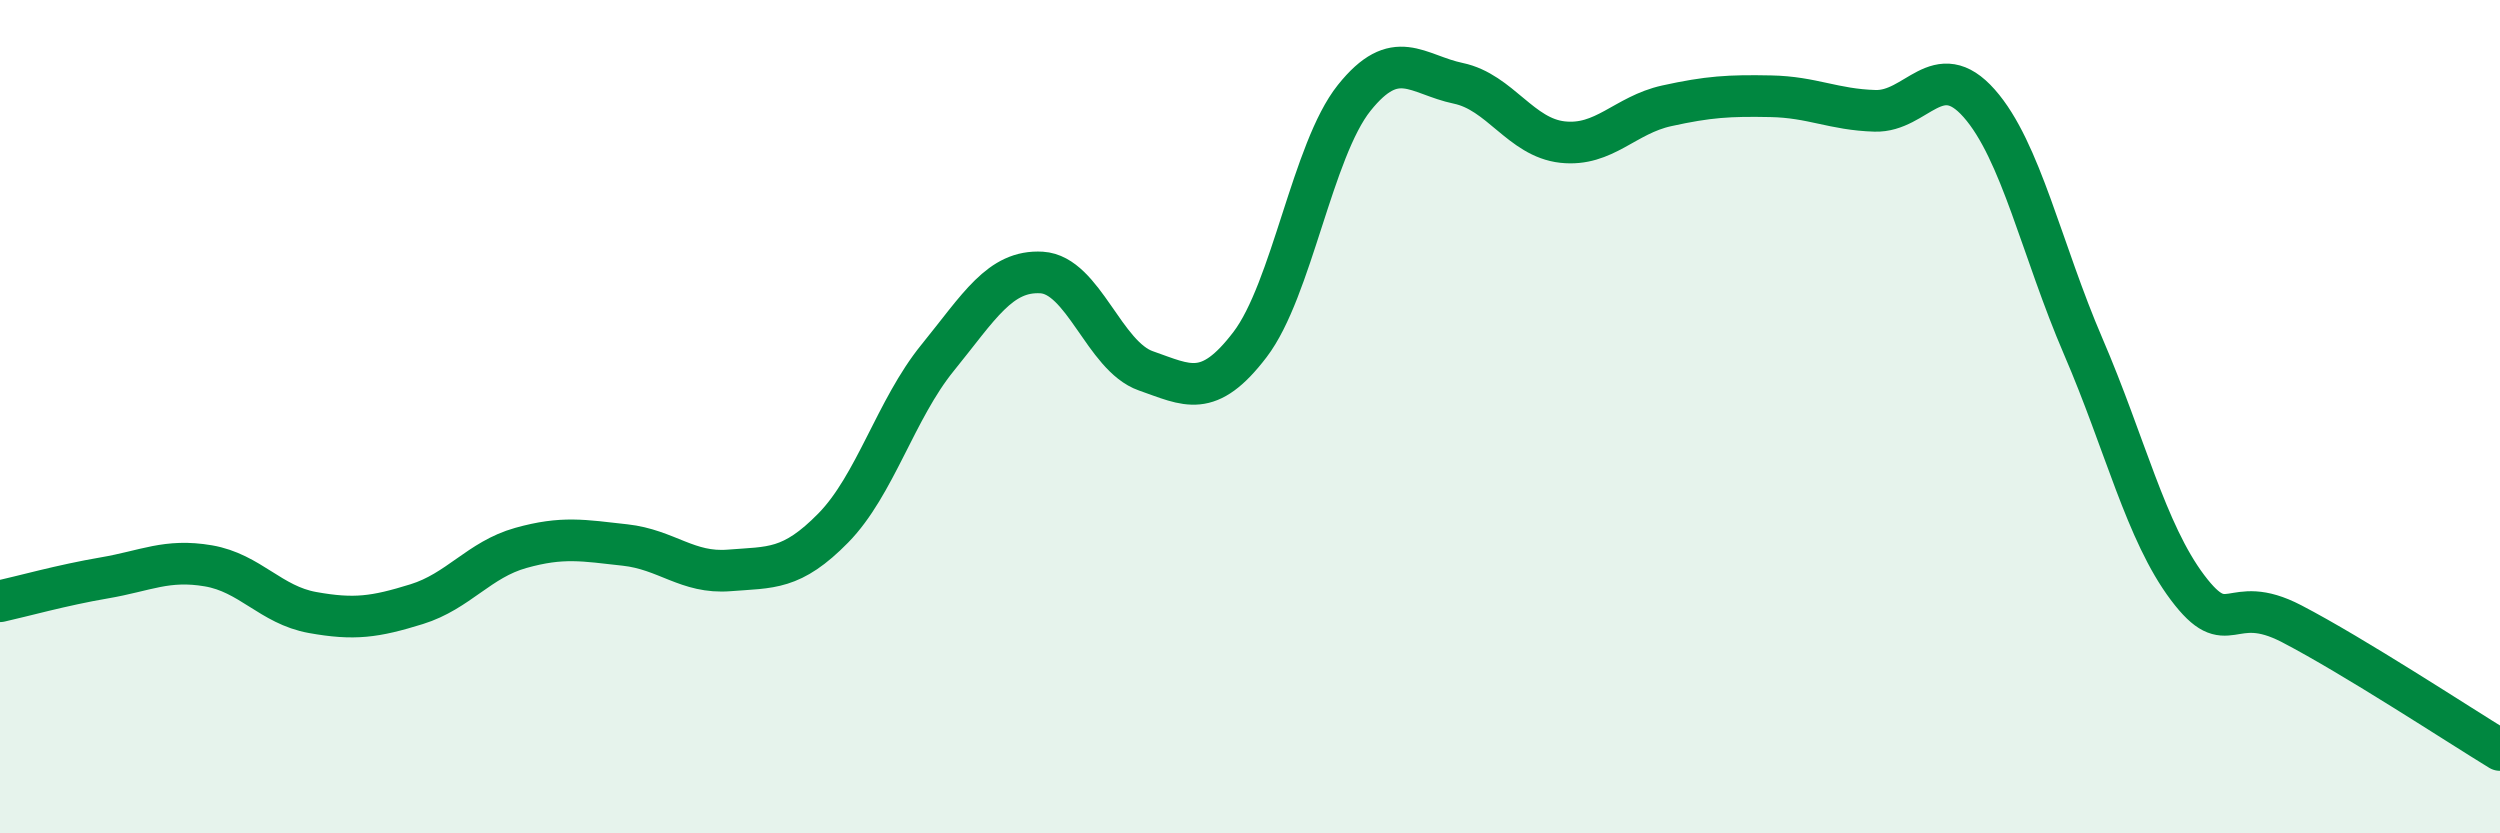 
    <svg width="60" height="20" viewBox="0 0 60 20" xmlns="http://www.w3.org/2000/svg">
      <path
        d="M 0,14.43 C 0.5,14.32 1.5,14.04 2.5,13.87 C 3.5,13.7 4,13.41 5,13.58 C 6,13.75 6.5,14.52 7.5,14.7 C 8.5,14.88 9,14.81 10,14.5 C 11,14.19 11.5,13.43 12.5,13.15 C 13.5,12.87 14,12.97 15,13.08 C 16,13.19 16.5,13.77 17.5,13.69 C 18.5,13.61 19,13.69 20,12.67 C 21,11.65 21.5,9.82 22.5,8.59 C 23.5,7.36 24,6.48 25,6.54 C 26,6.6 26.5,8.55 27.5,8.9 C 28.5,9.25 29,9.58 30,8.27 C 31,6.96 31.5,3.6 32.5,2.35 C 33.5,1.1 34,1.79 35,2 C 36,2.21 36.5,3.3 37.5,3.41 C 38.5,3.52 39,2.76 40,2.54 C 41,2.32 41.5,2.29 42.5,2.31 C 43.5,2.33 44,2.63 45,2.66 C 46,2.69 46.5,1.35 47.5,2.48 C 48.5,3.61 49,6 50,8.32 C 51,10.64 51.5,12.77 52.5,14.1 C 53.5,15.43 53.5,14.19 55,14.97 C 56.5,15.75 59,17.39 60,18L60 20L0 20Z"
        fill="#008740"
        opacity="0.1"
        stroke-linecap="round"
        stroke-linejoin="round"
      />
      <path
        d="M 0,14.43 C 0.5,14.32 1.5,14.04 2.5,13.87 C 3.5,13.7 4,13.41 5,13.58 C 6,13.75 6.5,14.52 7.5,14.7 C 8.5,14.88 9,14.81 10,14.5 C 11,14.19 11.5,13.43 12.5,13.15 C 13.5,12.87 14,12.97 15,13.08 C 16,13.19 16.5,13.77 17.5,13.69 C 18.5,13.61 19,13.69 20,12.67 C 21,11.65 21.5,9.82 22.5,8.59 C 23.5,7.36 24,6.48 25,6.54 C 26,6.6 26.5,8.55 27.5,8.9 C 28.5,9.25 29,9.58 30,8.27 C 31,6.96 31.5,3.6 32.5,2.35 C 33.5,1.1 34,1.79 35,2 C 36,2.21 36.5,3.3 37.5,3.41 C 38.5,3.52 39,2.76 40,2.54 C 41,2.32 41.5,2.29 42.5,2.31 C 43.5,2.33 44,2.63 45,2.66 C 46,2.69 46.5,1.35 47.5,2.48 C 48.5,3.61 49,6 50,8.32 C 51,10.64 51.5,12.77 52.5,14.1 C 53.5,15.43 53.5,14.19 55,14.97 C 56.5,15.75 59,17.39 60,18"
        stroke="#008740"
        stroke-width="1"
        fill="none"
        stroke-linecap="round"
        stroke-linejoin="round"
      />
    </svg>
  